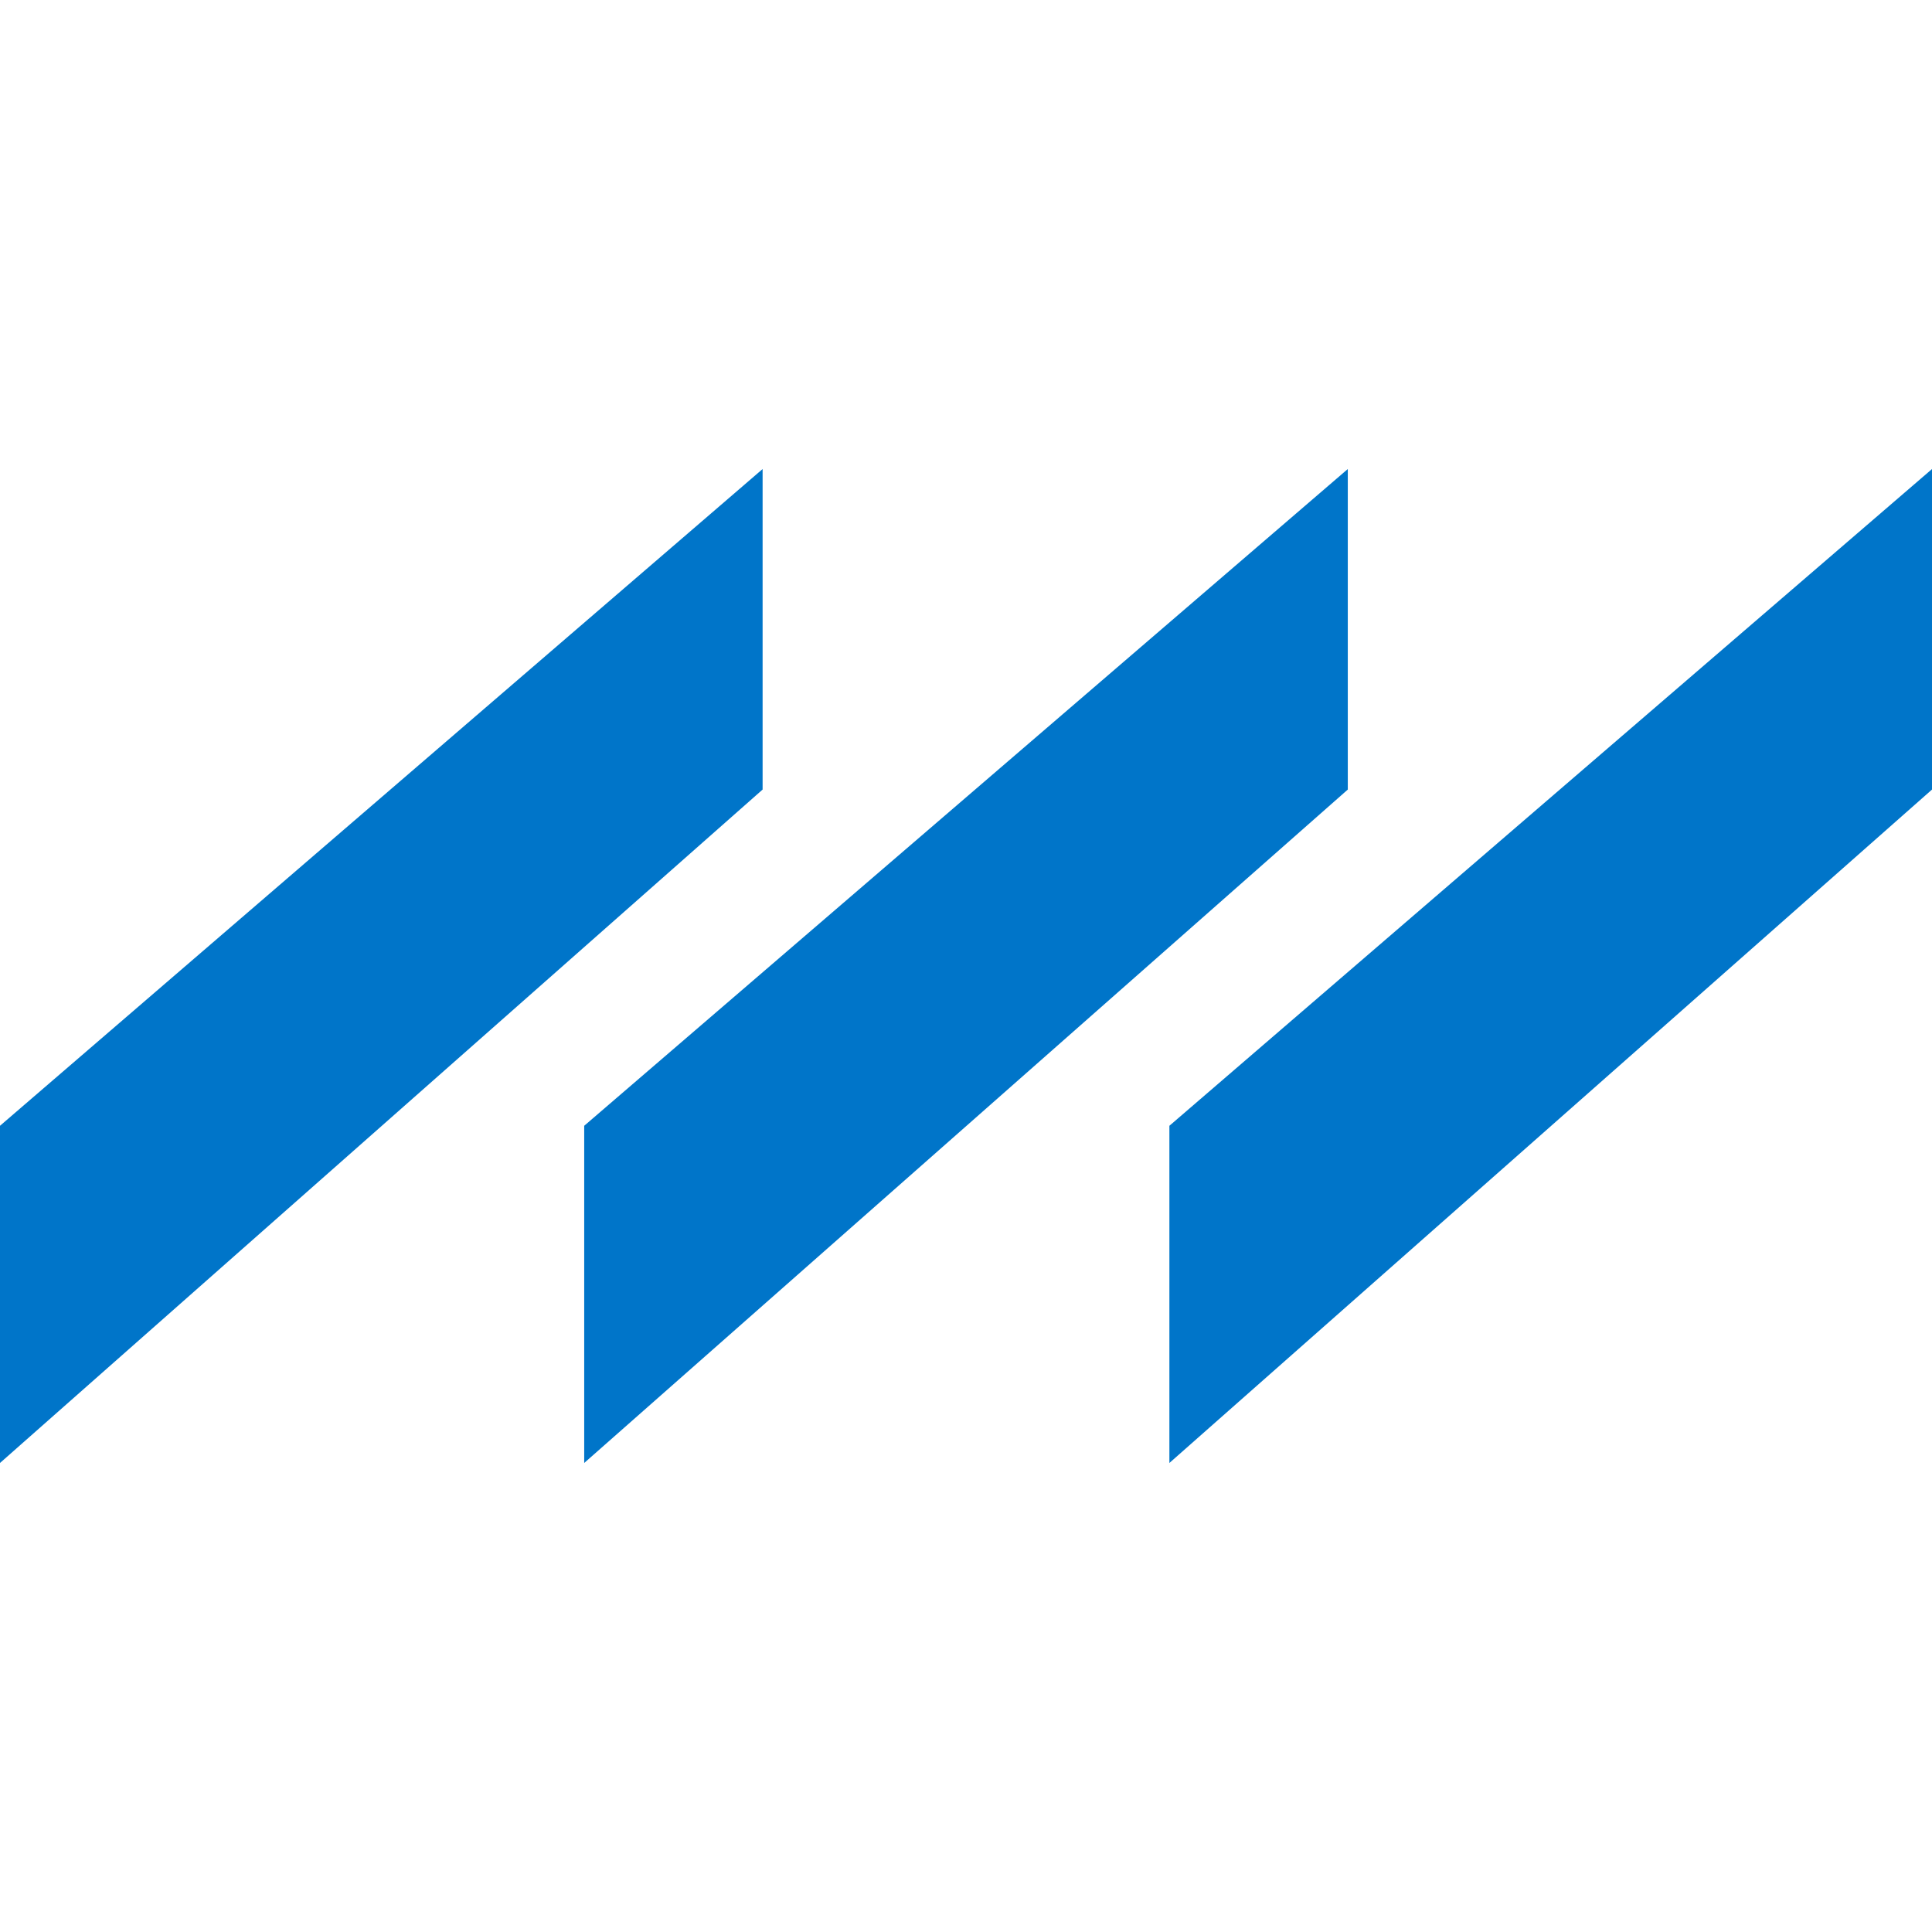 <svg xmlns="http://www.w3.org/2000/svg" xmlns:xlink="http://www.w3.org/1999/xlink" version="1.1" id="Layer_1" x="0" y="0" xml:space="preserve" width="197.1" height="197.1"><style type="text/css" id="style390"></style><g id="g1316" transform="translate(-82.9 46.95)" fill="#0075c9" fill-opacity="1"><path id="polyline392" d="M82.9 67.9v34.4l77.8-68.7V.9l-77.8 67"/><g id="g414"><g id="g402"><defs id="defs395"><path id="SVGID_1_" d="M0 .9h415V202H0z"/></defs><clipPath id="SVGID_2_"><use height="100%" width="100%" y="0" x="0" id="use397" xlink:href="#SVGID_1_" overflow="visible"/></clipPath><path id="polyline400" clip-path="url(#SVGID_2_)" fill="#0075c9" fill-opacity="1" d="M142.5 67.9v34.4l77.9-68.7V.9l-77.9 67"/></g><g id="g412"><defs id="defs405"><path id="SVGID_3_" d="M0 .9h415V202H0z"/></defs><clipPath id="SVGID_4_"><use height="100%" width="100%" y="0" x="0" id="use407" xlink:href="#SVGID_3_" overflow="visible"/></clipPath><path id="polyline410" clip-path="url(#SVGID_4_)" fill="#0075c9" fill-opacity="1" d="M280 .9l-77.8 67v34.4L280 33.6V.9"/></g></g></g></svg>
